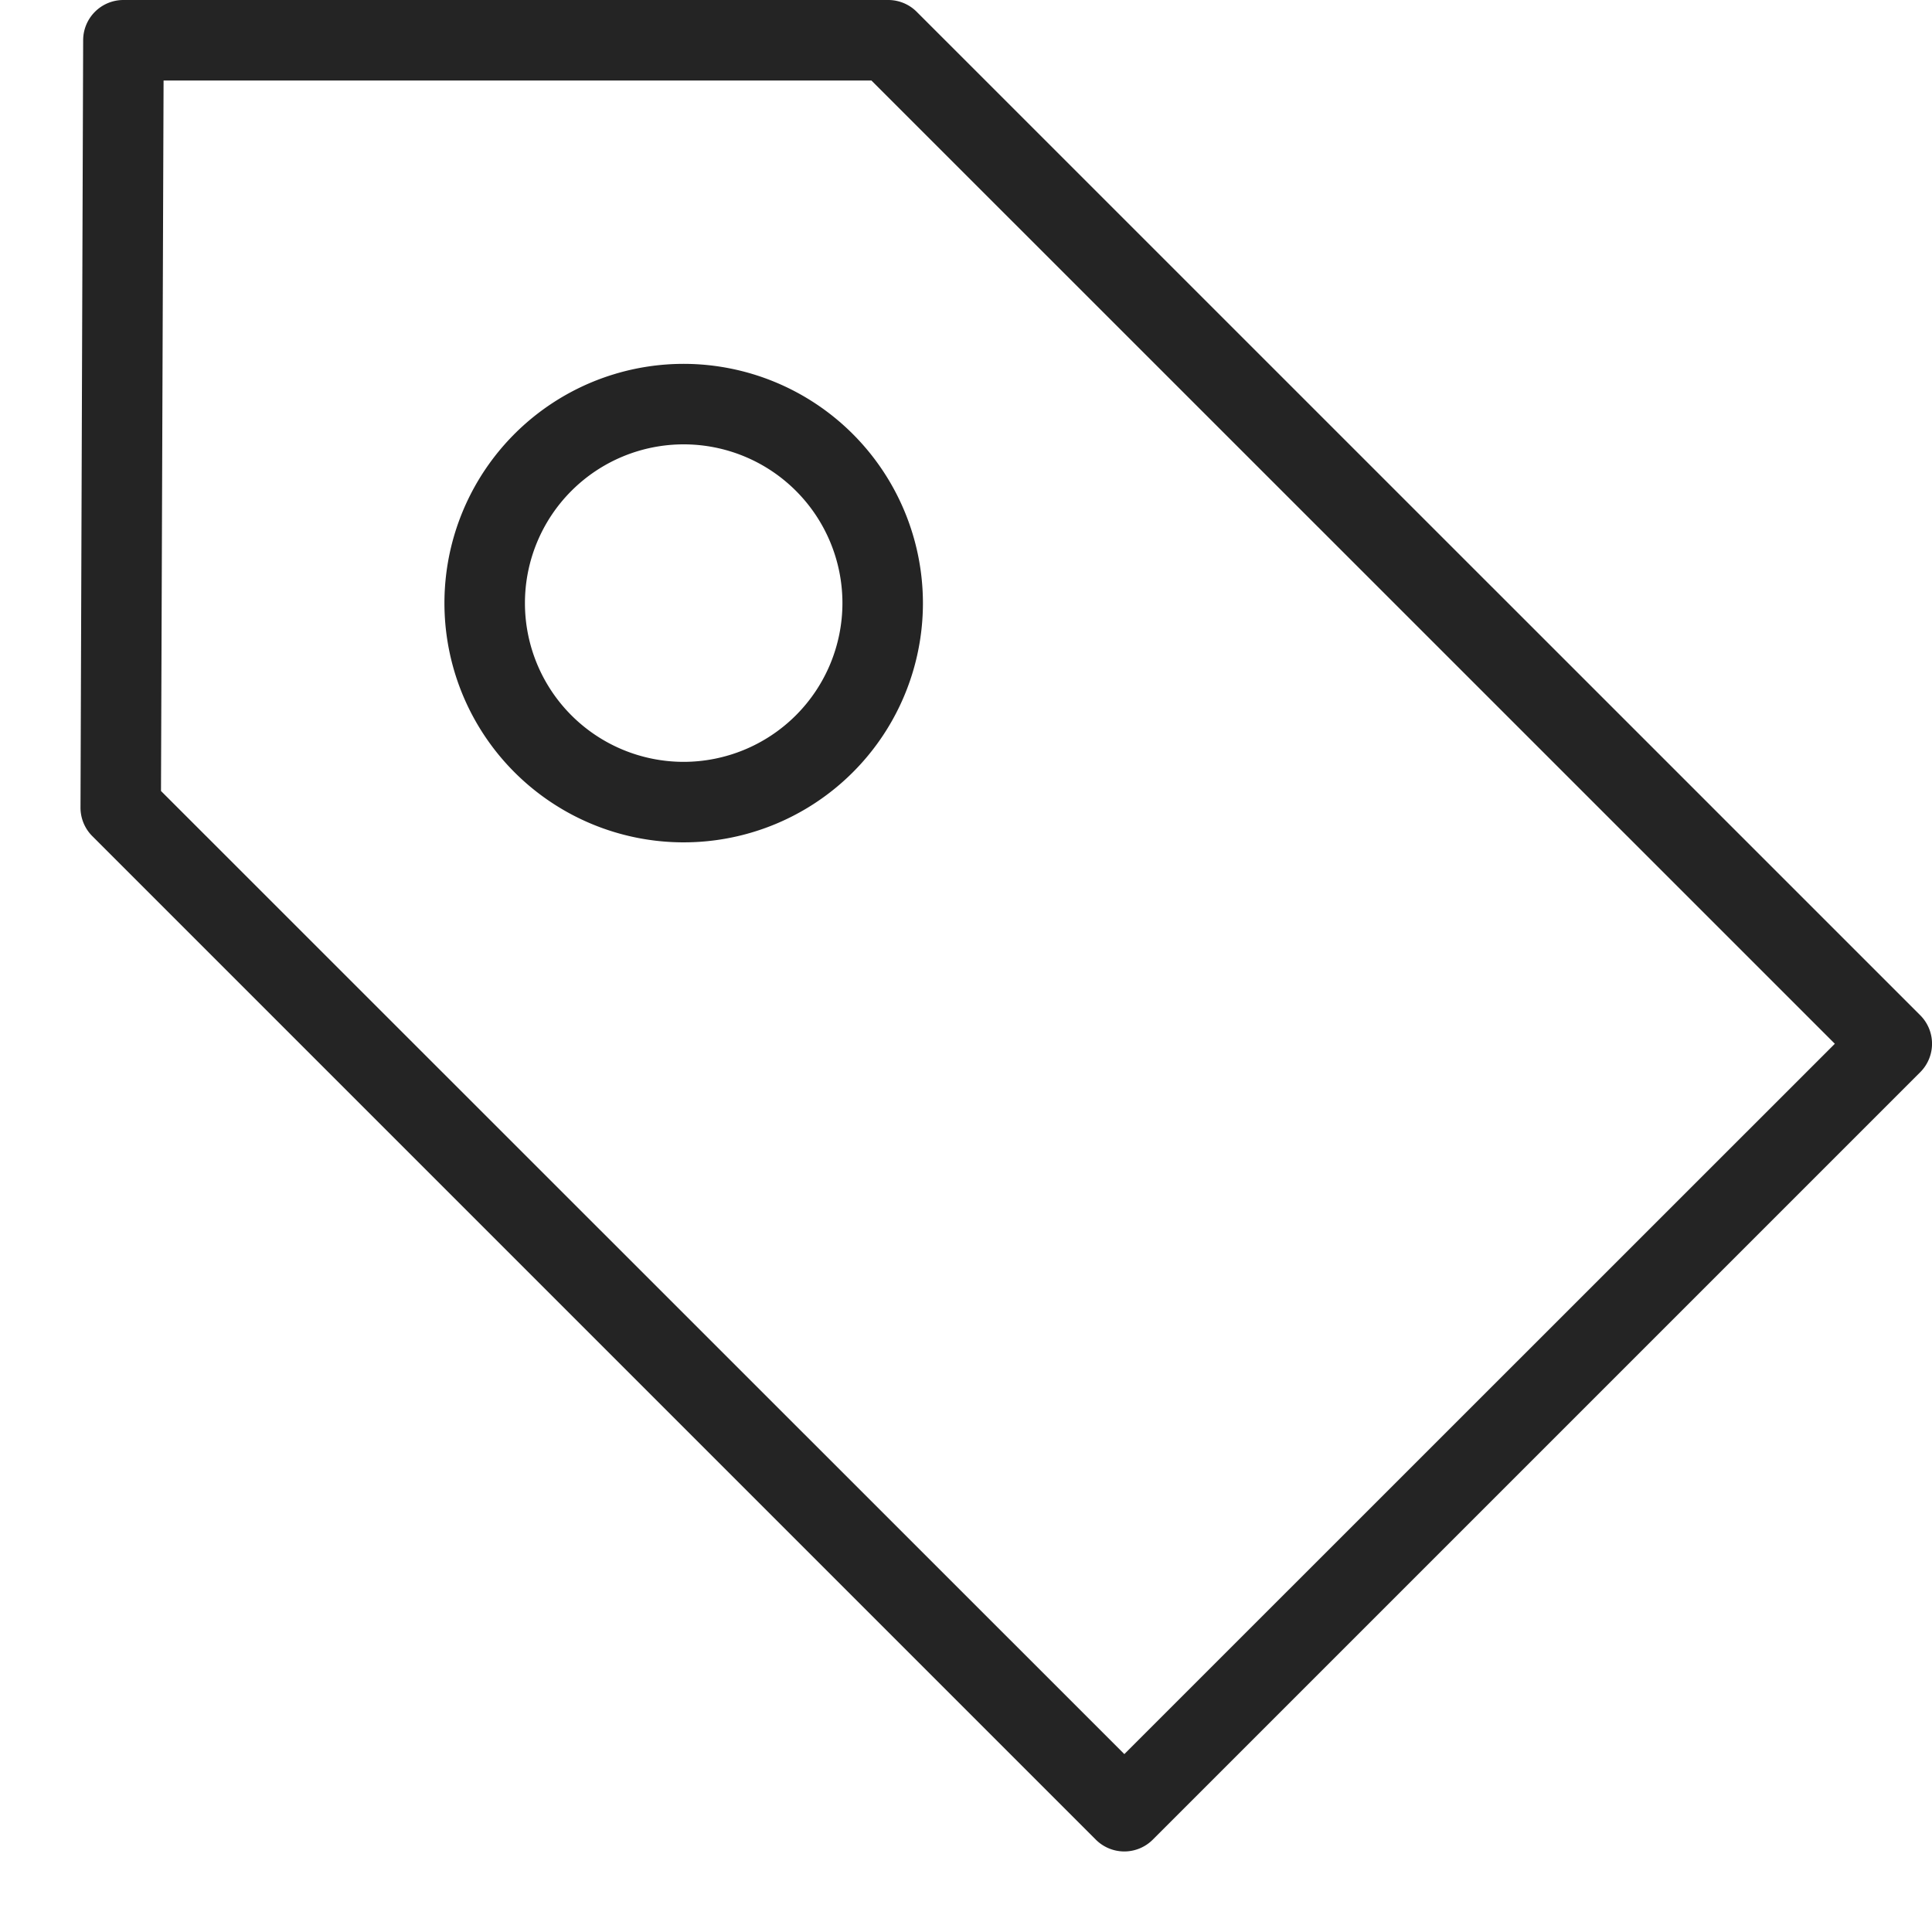 ﻿<?xml version="1.0" encoding="utf-8"?>
<!DOCTYPE svg PUBLIC "-//W3C//DTD SVG 1.1//EN" "http://www.w3.org/Graphics/SVG/1.1/DTD/svg11.dtd">
<svg id="ico-tag" viewBox="0 0 24 24" version="1.1" xmlns="http://www.w3.org/2000/svg">
    <g fill="#242424" transform="translate(.5 -46.91)">
        <path d="M23.354 59.522L10.887 47.056a.5.5 0 00-.354-.146h-9.5a.5.5 0 00-.5.5L.5 56.941a.5.5 0 00.146.355l12.467 12.467a.5.5 0 00.707 0l9.534-9.534a.5.5 0 000-.707zM13.467 68.7L1.5 56.736l.032-8.826h8.793l11.968 11.966z"/>
        <path d="M7.992 51.43a2.972 2.972 0 102.973 2.97 2.975 2.975 0 00-2.973-2.97zm0 4.944A1.972 1.972 0 119.965 54.4a1.974 1.974 0 01-1.973 1.974z"/>
    </g>
    <path fill="none" d="M0 0h24v24H0z"/>
</svg>